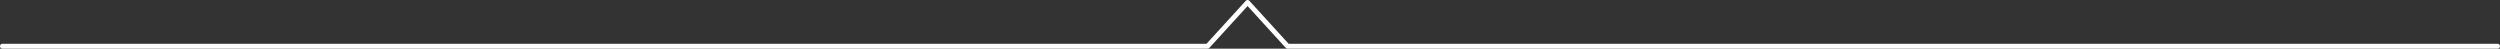 <svg xmlns="http://www.w3.org/2000/svg" width="514" height="10"><rect width="100%" height="100%" fill="#333333" stroke="none"/><defs><clipPath id="a"><path fill="#fff" d="M-84.775 12h514v10h-514Z" opacity=".376"/></clipPath></defs><g clip-path="url(#a)" transform="translate(84.775 -12)"><path fill="none" stroke="#fff" stroke-linecap="round" stroke-linejoin="round" d="M-84.275 21.5h247.779l8.221-9 8.221 9h248.779"/></g></svg>